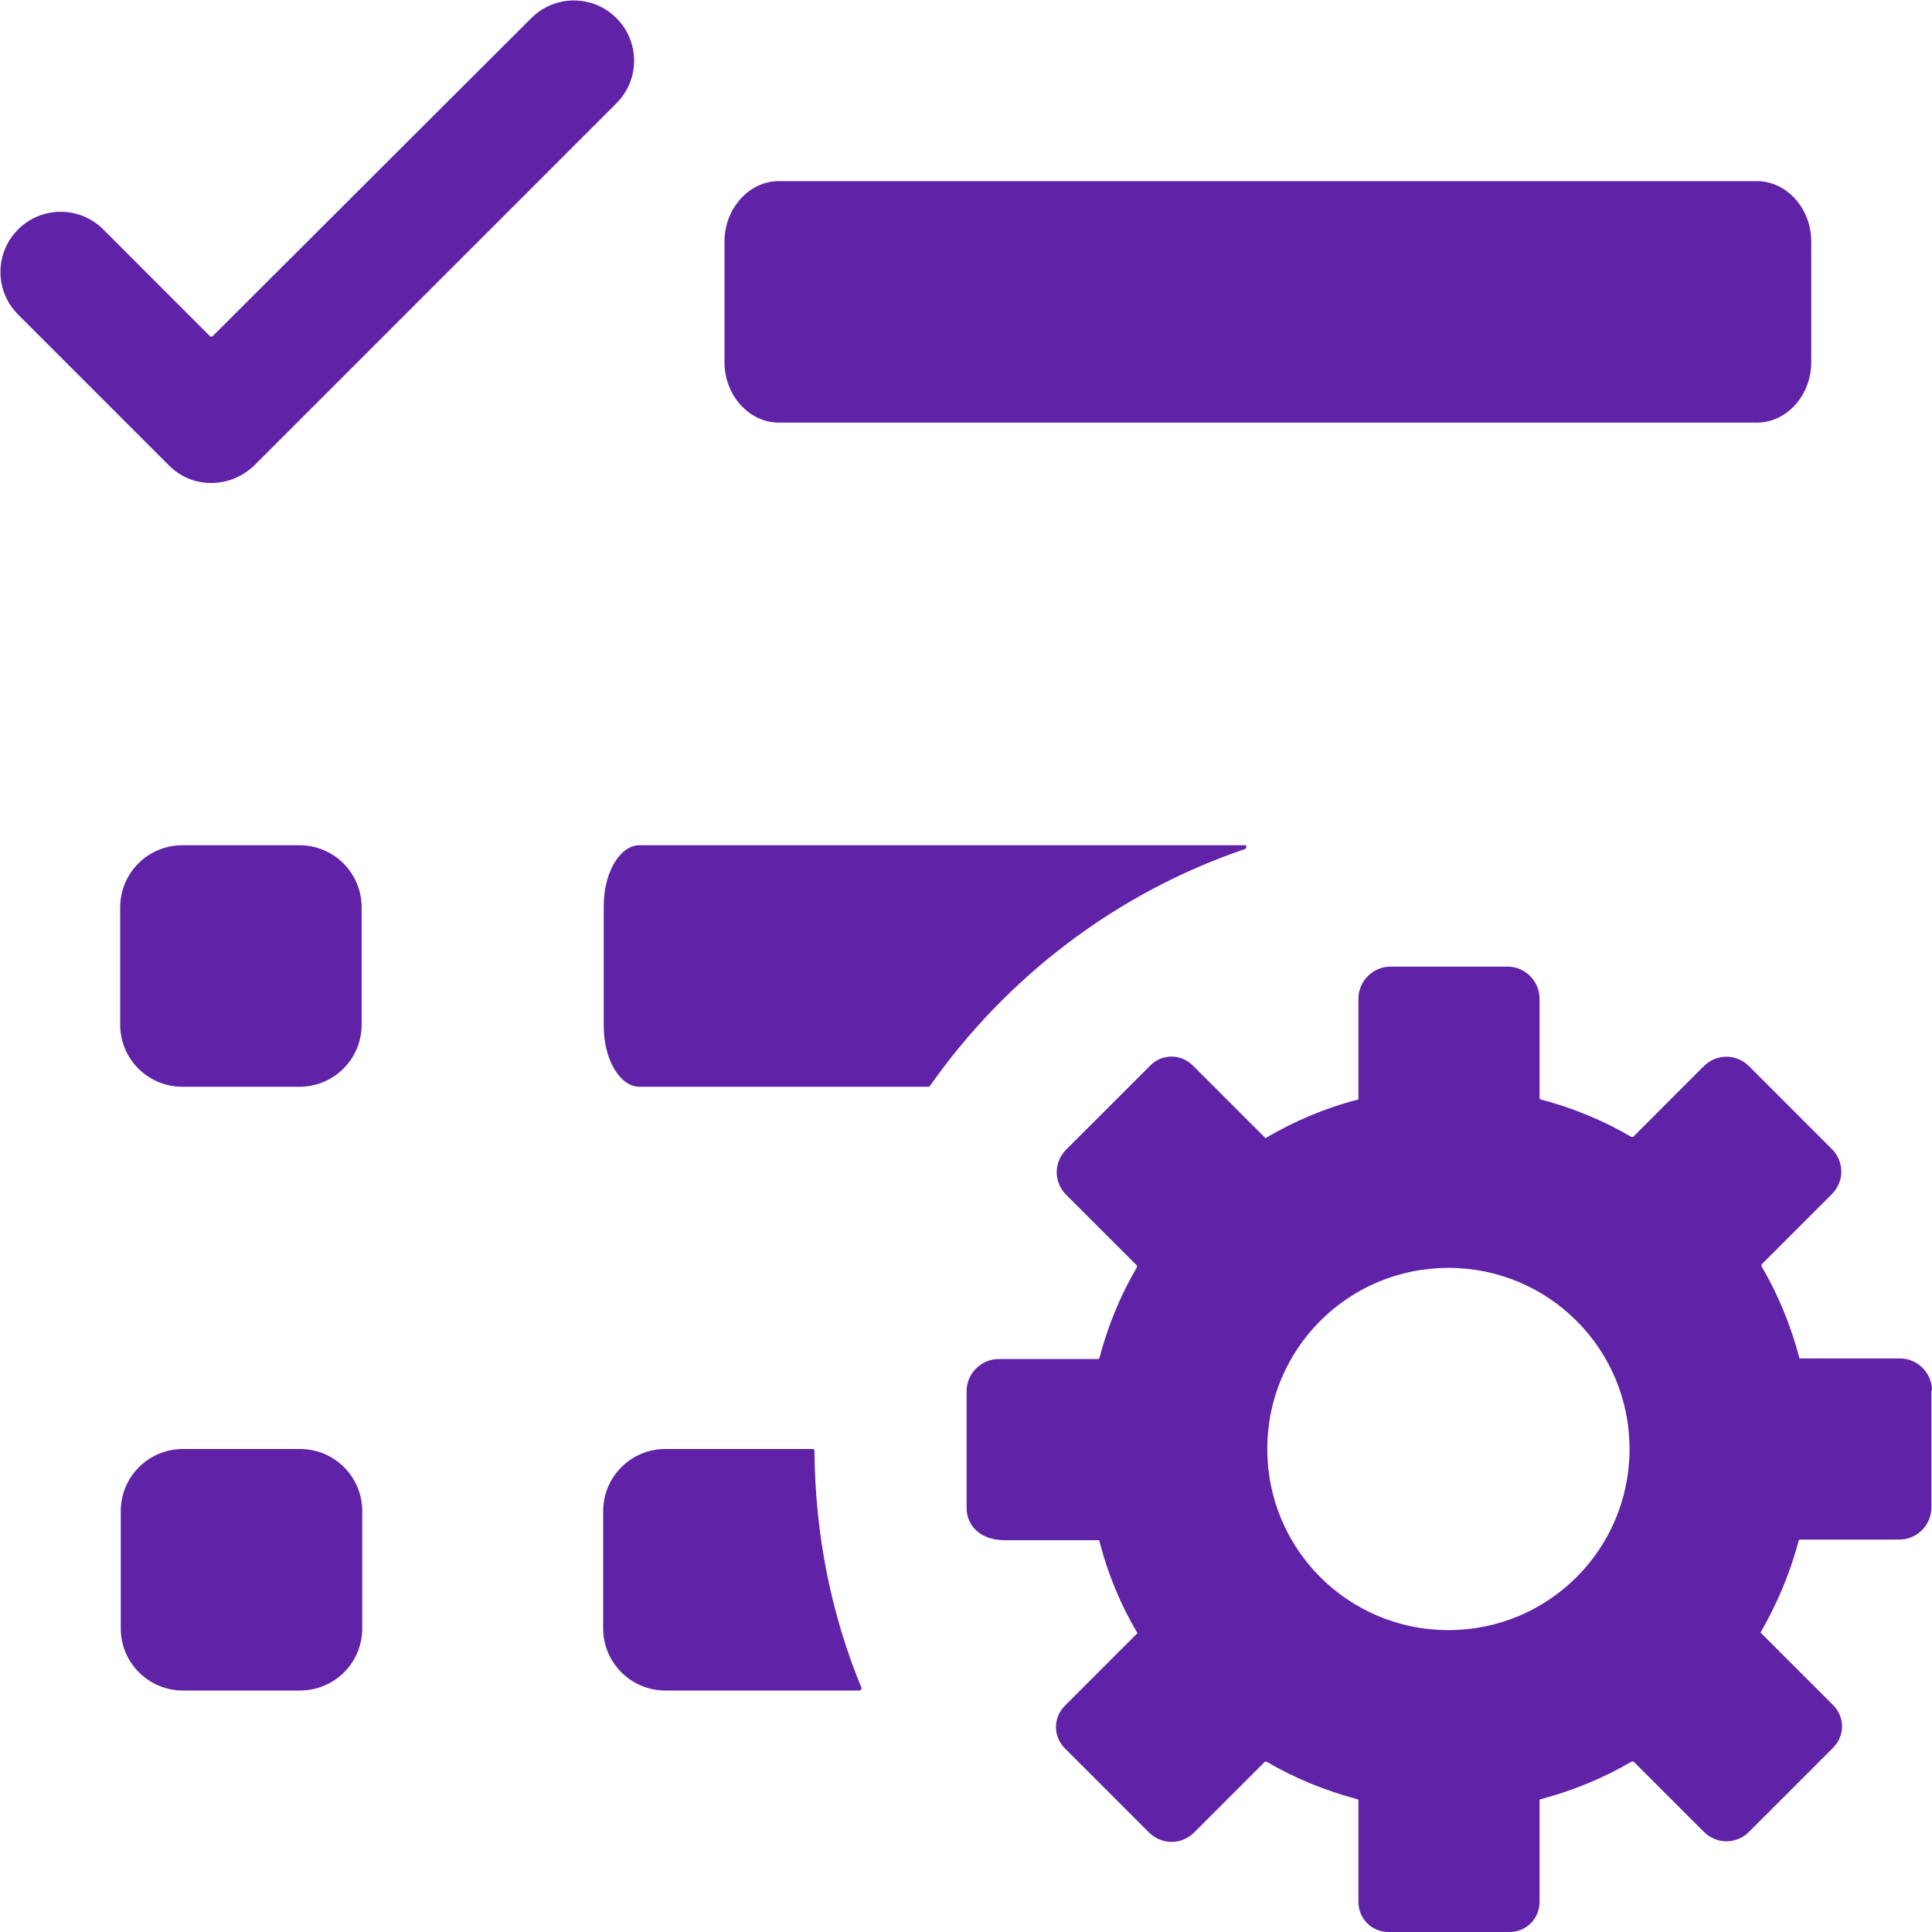 <svg width="56" height="56" viewBox="0 0 56 56" fill="none" xmlns="http://www.w3.org/2000/svg">
<path d="M10.5 43.803V47.198C10.5 48.195 9.695 49 8.698 49H5.303C4.305 49 3.5 48.195 3.5 47.198V43.803C3.5 42.805 4.305 42 5.303 42H8.698C9.695 42 10.5 42.805 10.5 43.803ZM6.125 14C6.58 14 7.018 13.825 7.368 13.493L17.868 2.993C18.55 2.31 18.55 1.208 17.868 0.525C17.185 -0.157 16.083 -0.157 15.4 0.525L6.16 9.748C6.16 9.748 6.108 9.765 6.09 9.748L2.993 6.65C2.31 5.968 1.208 5.968 0.525 6.65C-0.157 7.333 -0.157 8.435 0.525 9.118L4.9 13.493C5.25 13.843 5.688 14 6.125 14ZM22.558 12.25H50.925C51.783 12.25 52.5 11.463 52.5 10.5V7C52.5 6.038 51.783 5.25 50.925 5.25H22.575C21.718 5.25 21 6.038 21 7V10.5C21 11.463 21.718 12.25 22.575 12.25H22.558ZM36.103 24.605C36.103 24.605 36.155 24.5 36.103 24.5H18.533C17.973 24.5 17.5 25.288 17.5 26.25V29.75C17.5 30.713 17.973 31.5 18.533 31.5H26.915C26.915 31.5 26.95 31.5 26.95 31.483C29.173 28.315 32.375 25.865 36.103 24.605ZM8.68 24.5H5.285C4.288 24.5 3.483 25.305 3.483 26.303V29.698C3.483 30.695 4.288 31.5 5.285 31.5H8.68C9.678 31.5 10.483 30.695 10.483 29.698V26.303C10.483 25.305 9.678 24.5 8.68 24.5ZM55.983 40.303V43.698C55.983 44.205 55.563 44.625 55.055 44.625H52.185C52.185 44.625 52.133 44.625 52.133 44.66C51.888 45.605 51.503 46.498 51.03 47.32L52.71 49L53.13 49.42C53.48 49.77 53.48 50.313 53.13 50.663L50.698 53.095C50.33 53.463 49.753 53.463 49.385 53.095L47.355 51.065C47.355 51.065 47.32 51.048 47.285 51.065C46.48 51.538 45.588 51.905 44.66 52.15C44.643 52.15 44.625 52.15 44.625 52.185V55.125C44.625 55.615 44.24 56 43.75 56H40.25C39.76 56 39.375 55.615 39.375 55.125V52.203C39.375 52.203 39.375 52.15 39.34 52.15C38.413 51.905 37.52 51.538 36.715 51.065C36.698 51.065 36.68 51.065 36.663 51.065C36.488 51.24 35.368 52.36 34.615 53.113C34.248 53.48 33.67 53.48 33.303 53.113L30.87 50.68C30.52 50.33 30.52 49.788 30.87 49.438L31.29 49.018L32.97 47.338C32.48 46.515 32.113 45.623 31.868 44.678C31.868 44.66 31.868 44.643 31.833 44.643H29.12C28.42 44.643 28.018 44.223 28.018 43.715V40.32C28.018 39.813 28.438 39.393 28.945 39.393H31.815C31.815 39.393 31.868 39.393 31.868 39.358C32.113 38.43 32.48 37.538 32.953 36.733C32.953 36.715 32.953 36.698 32.953 36.68C32.778 36.505 31.658 35.385 30.905 34.633C30.538 34.265 30.538 33.688 30.905 33.32L32.708 31.518L33.338 30.888C33.688 30.538 34.23 30.538 34.58 30.888L35.21 31.518L36.68 32.988C37.52 32.498 38.413 32.113 39.375 31.868V28.945C39.375 28.438 39.795 28.018 40.303 28.018H43.698C44.205 28.018 44.625 28.438 44.625 28.945V31.815C44.625 31.815 44.625 31.868 44.66 31.868C45.588 32.113 46.48 32.48 47.285 32.953C47.303 32.953 47.32 32.953 47.338 32.953C47.513 32.778 48.633 31.658 49.385 30.905C49.753 30.538 50.33 30.538 50.698 30.905L53.095 33.303C53.463 33.67 53.463 34.248 53.095 34.615L51.065 36.645C51.065 36.645 51.048 36.68 51.065 36.715C51.538 37.52 51.905 38.413 52.15 39.34C52.15 39.358 52.15 39.375 52.185 39.375H55.073C55.58 39.375 56 39.795 56 40.303H55.983ZM47.233 42C47.233 39.095 44.888 36.75 41.983 36.75C39.078 36.75 36.733 39.095 36.733 42C36.733 44.905 39.078 47.25 41.983 47.25C44.888 47.25 47.233 44.905 47.233 42ZM23.555 42H19.285C18.288 42 17.483 42.805 17.483 43.803V47.198C17.483 48.195 18.288 49 19.285 49H24.92C24.92 49 24.99 48.965 24.973 48.93C24.098 46.813 23.625 44.485 23.608 42.053C23.608 42.018 23.59 42 23.555 42Z" fill="#6022A6"/>
</svg>
